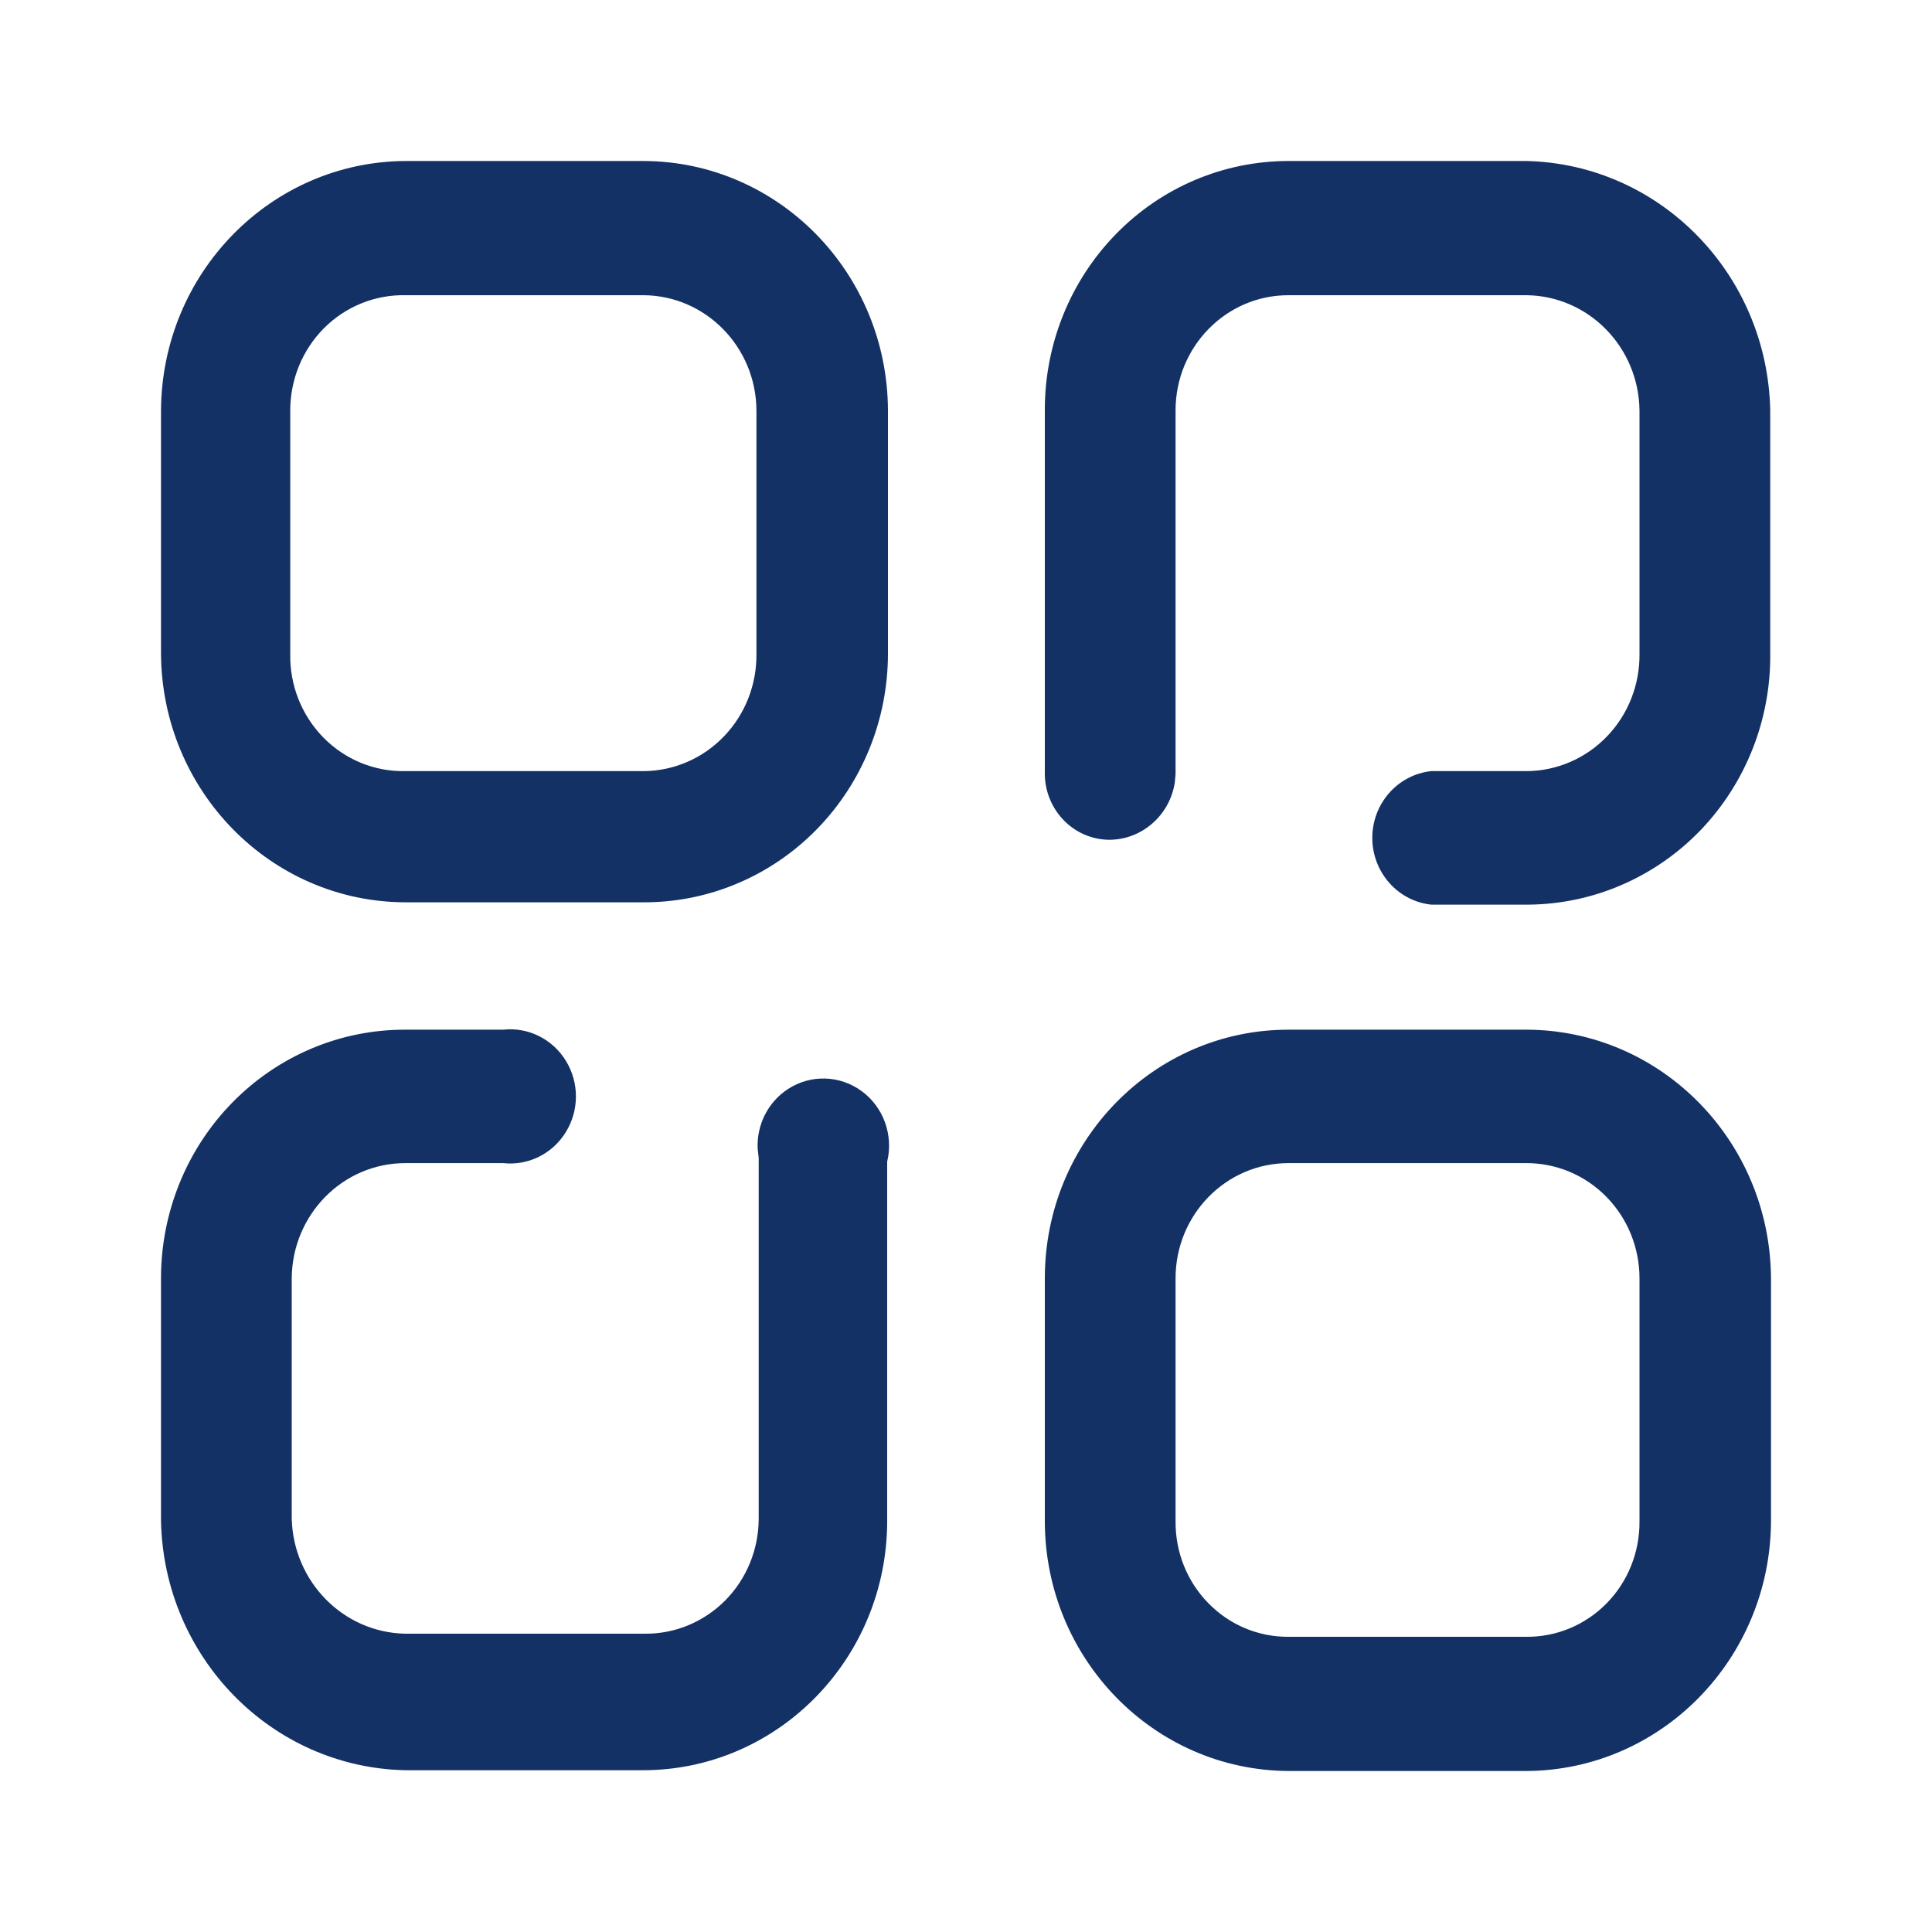 <svg width="30" height="30" viewBox="0 0 30 30" fill="none" xmlns="http://www.w3.org/2000/svg">
<path d="M23.706 15.989C25.794 15.995 27.487 17.718 27.5 19.85V23.627C27.487 25.761 25.796 27.487 23.706 27.5H20.006C17.918 27.487 16.23 25.759 16.224 23.627V19.85C16.224 17.717 17.917 15.989 20.006 15.989H23.706ZM7.813 15.989C8.202 15.946 8.58 16.134 8.787 16.472C8.995 16.811 8.995 17.24 8.787 17.578C8.58 17.916 8.202 18.104 7.813 18.061H6.293C5.324 18.061 4.537 18.86 4.53 19.85V23.58C4.555 24.562 5.332 25.35 6.293 25.368H10.017C10.484 25.372 10.932 25.184 11.264 24.849C11.595 24.513 11.781 24.056 11.781 23.58V17.979L11.765 17.839C11.747 17.468 11.925 17.112 12.238 16.909C12.59 16.681 13.042 16.695 13.38 16.943C13.719 17.191 13.875 17.625 13.776 18.038V23.616C13.776 25.754 12.078 27.488 9.983 27.488H6.293C4.217 27.444 2.543 25.736 2.5 23.616V19.85C2.5 18.824 2.9 17.84 3.612 17.116C4.324 16.391 5.288 15.986 6.293 15.989H7.813ZM23.706 18.061H20.006C19.038 18.061 18.254 18.862 18.254 19.85V23.627C18.251 24.103 18.434 24.559 18.764 24.895C19.093 25.232 19.54 25.419 20.006 25.416H23.706C24.172 25.419 24.619 25.232 24.949 24.895C25.278 24.559 25.461 24.103 25.458 23.627V19.85C25.458 19.375 25.274 18.921 24.945 18.585C24.617 18.25 24.171 18.061 23.706 18.061ZM23.706 2.5C25.779 2.55 27.445 4.257 27.488 6.373V10.139C27.501 11.162 27.114 12.149 26.414 12.883C25.713 13.615 24.756 14.034 23.753 14.047H22.222C21.703 13.99 21.309 13.543 21.309 13.01C21.309 12.478 21.703 12.031 22.222 11.974H23.706C24.176 11.971 24.625 11.777 24.954 11.434C25.283 11.092 25.464 10.63 25.458 10.15V6.373C25.446 5.39 24.669 4.597 23.706 4.584H20.006C19.038 4.584 18.254 5.385 18.254 6.373V12.022L18.242 12.152C18.163 12.661 17.728 13.046 17.21 13.04C16.94 13.034 16.684 12.918 16.499 12.717C16.314 12.517 16.215 12.249 16.224 11.974V6.373C16.221 5.347 16.618 4.362 17.328 3.635C18.037 2.908 19.001 2.5 20.006 2.5H23.706ZM9.994 2.5C12.087 2.506 13.781 4.237 13.788 6.373V10.15C13.788 11.176 13.388 12.16 12.676 12.884C11.964 13.609 10.999 14.014 9.994 14.011H6.293C4.206 14.005 2.513 12.282 2.5 10.15V6.373C2.513 4.239 4.204 2.513 6.293 2.5H9.994ZM9.994 4.584H6.293C5.823 4.575 5.368 4.759 5.032 5.095C4.696 5.432 4.507 5.892 4.507 6.373V10.15C4.497 10.637 4.683 11.107 5.02 11.451C5.357 11.795 5.817 11.984 6.293 11.974H9.994C10.464 11.971 10.913 11.777 11.242 11.434C11.571 11.092 11.752 10.63 11.746 10.15V6.373C11.74 5.388 10.959 4.591 9.994 4.584Z" fill="#133165"/>
</svg>
